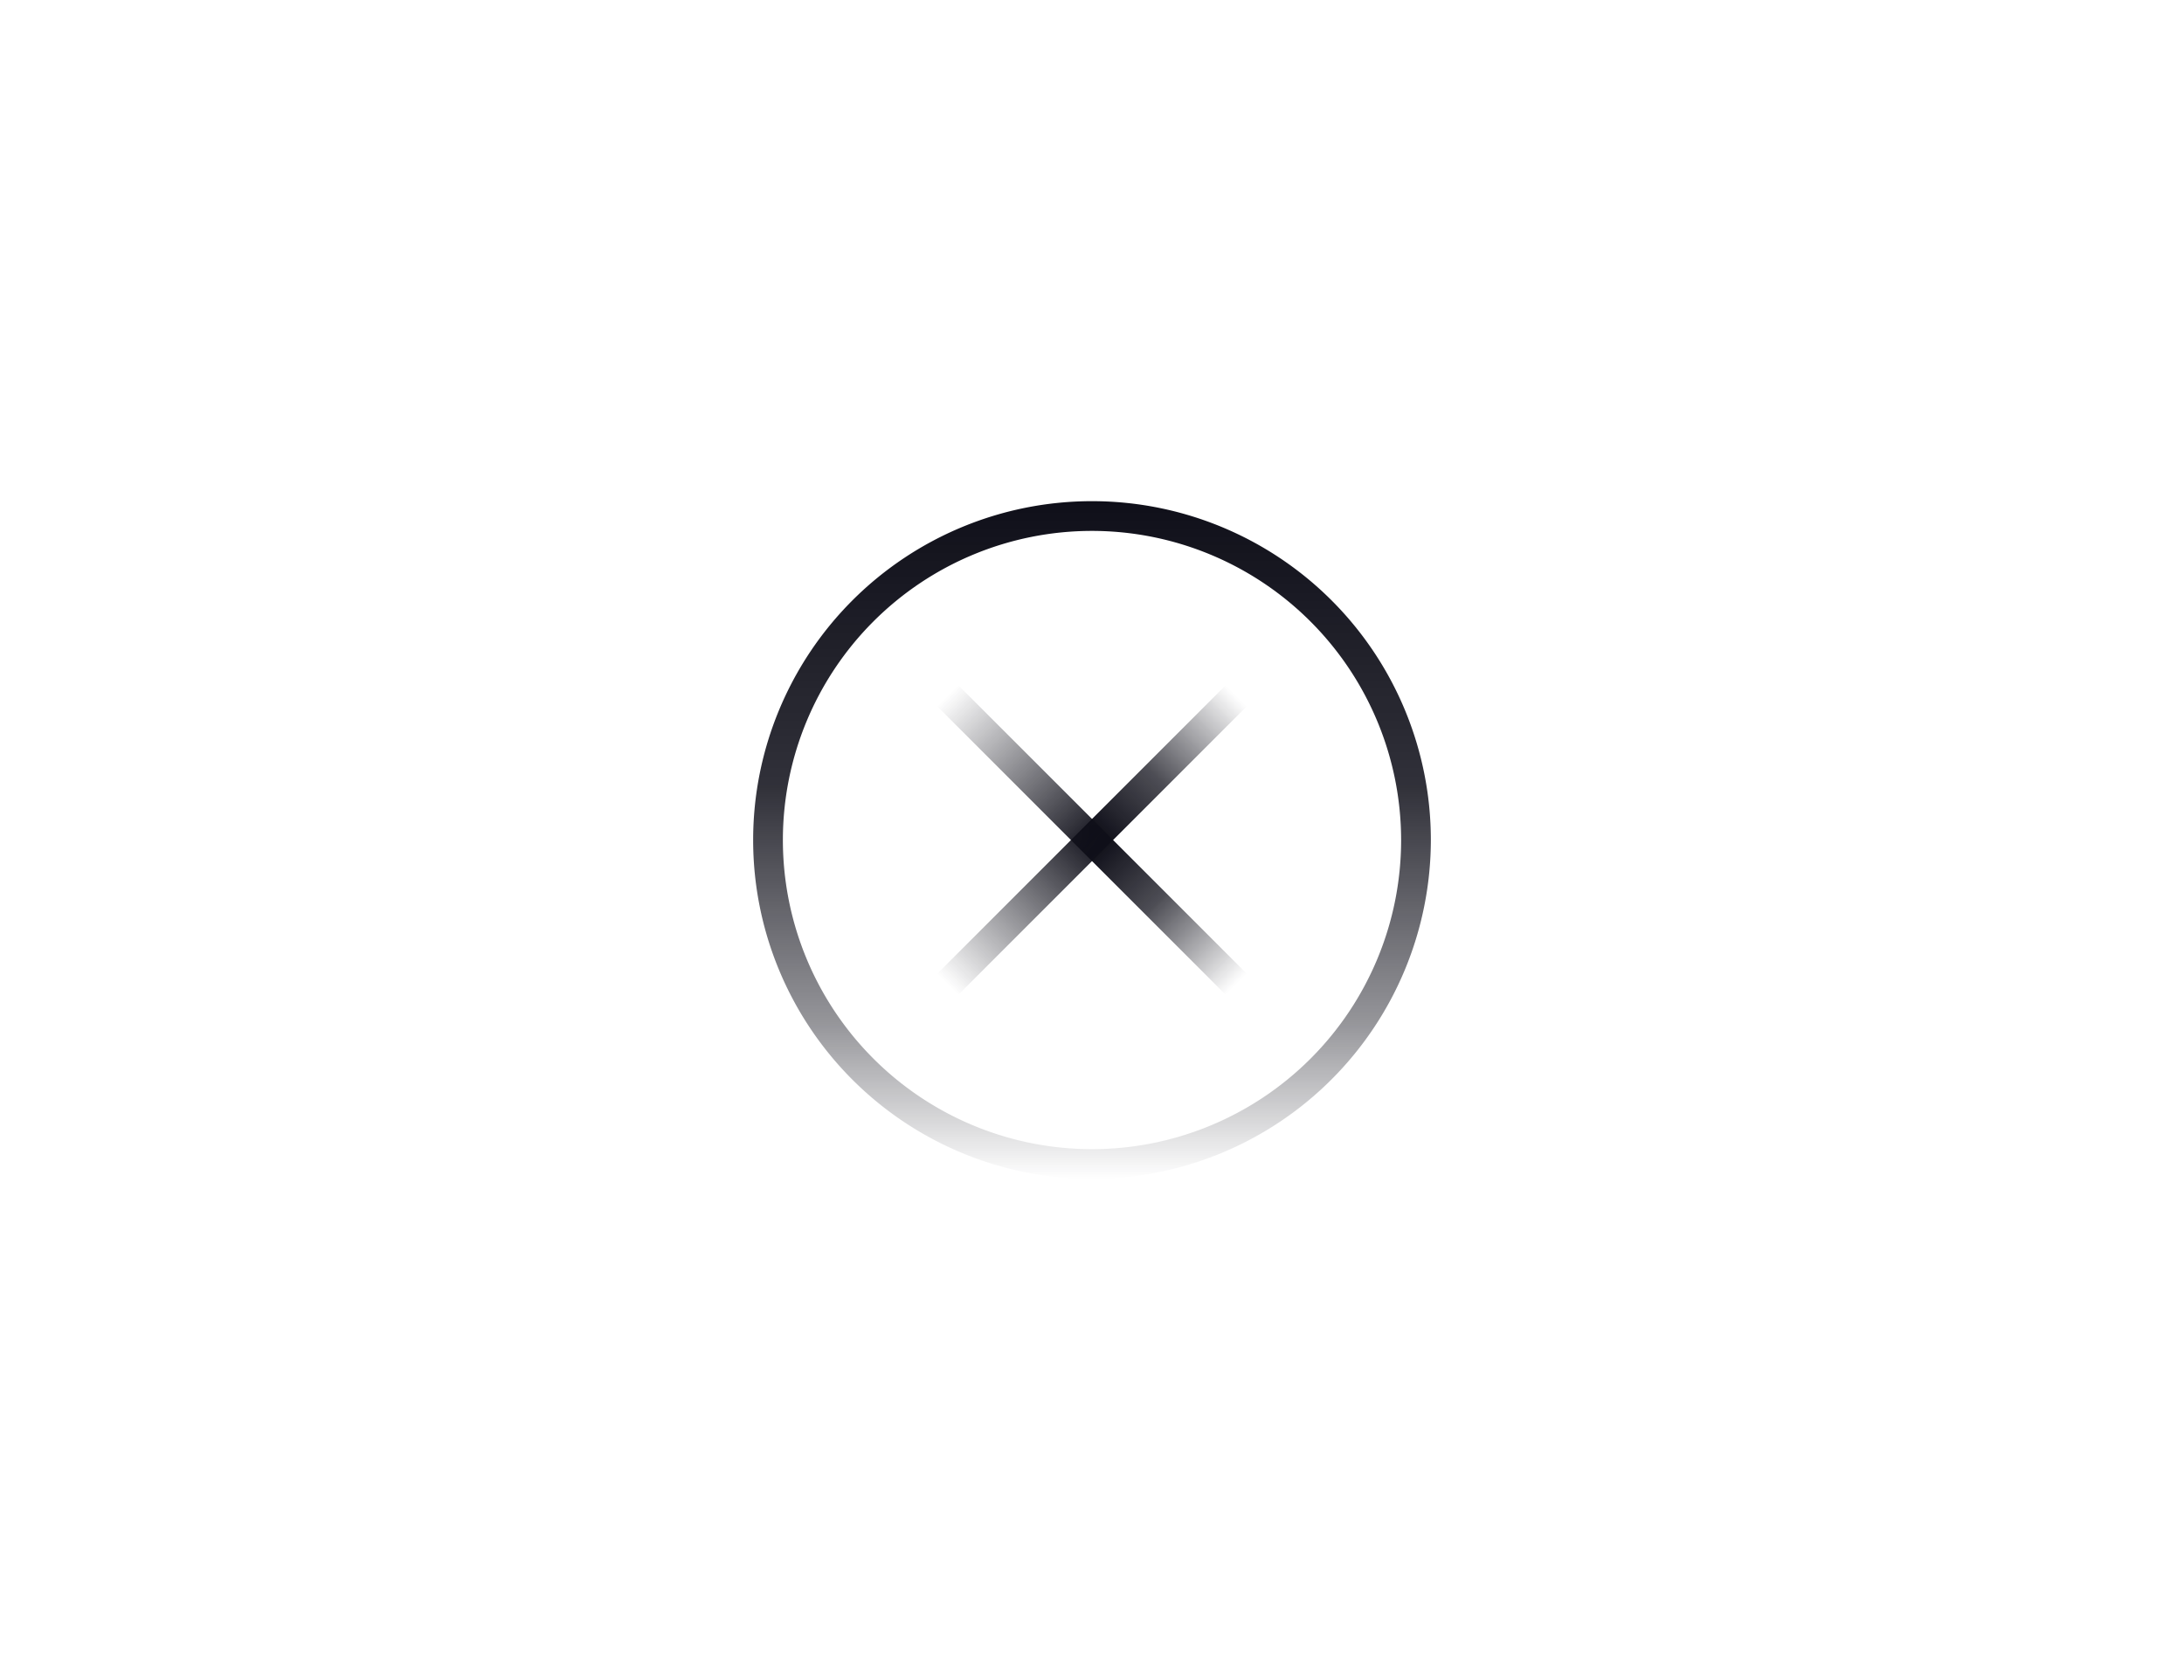 <svg xmlns="http://www.w3.org/2000/svg" xmlns:xlink="http://www.w3.org/1999/xlink" data-name="Layer 1" viewBox="0 0 650 500"><defs><linearGradient id="b" x1="8334.15" x2="8334.15" y1="-901.51" y2="-1103.2" gradientTransform="rotate(180 4329.575 -376.175)" gradientUnits="userSpaceOnUse"><stop offset="0" stop-color="#0f0f19"/><stop offset=".42" stop-color="#0f0f19" stop-opacity=".86"/><stop offset=".77" stop-color="#0f0f19" stop-opacity=".44"/><stop offset="1" stop-color="#0f0f19" stop-opacity="0"/></linearGradient><linearGradient id="a" x1="1940.69" x2="1940.69" y1="2959.05" y2="2837.47" gradientTransform="rotate(90 2456.975 766.285)" gradientUnits="userSpaceOnUse"><stop offset="0" stop-color="#0f0f19" stop-opacity="0"/><stop offset=".52" stop-color="#0f0f19"/><stop offset=".72" stop-color="#0f0f19" stop-opacity=".74"/><stop offset=".99" stop-color="#0f0f19" stop-opacity=".02"/><stop offset="1" stop-color="#0f0f19" stop-opacity="0"/></linearGradient><linearGradient id="c" x1="7604.01" x2="7604.01" y1="2073.5" y2="1951.92" gradientTransform="rotate(180 3964.51 1131.335)" xlink:href="#a"/></defs><path fill="url(#b)" d="M325 350.85A100.85 100.85 0 1 1 425.85 250 101 101 0 0 1 325 350.85zM325 158a92 92 0 1 0 92 92 92.08 92.08 0 0 0-92-92z"/><path fill="url(#a)" d="M264.21 245.57h121.58v8.87H264.21z" transform="rotate(-45 324.995 250.003)"/><path fill="url(#c)" d="M320.57 189.21h8.87v121.58h-8.87z" transform="rotate(-45 324.995 250.003)"/></svg>